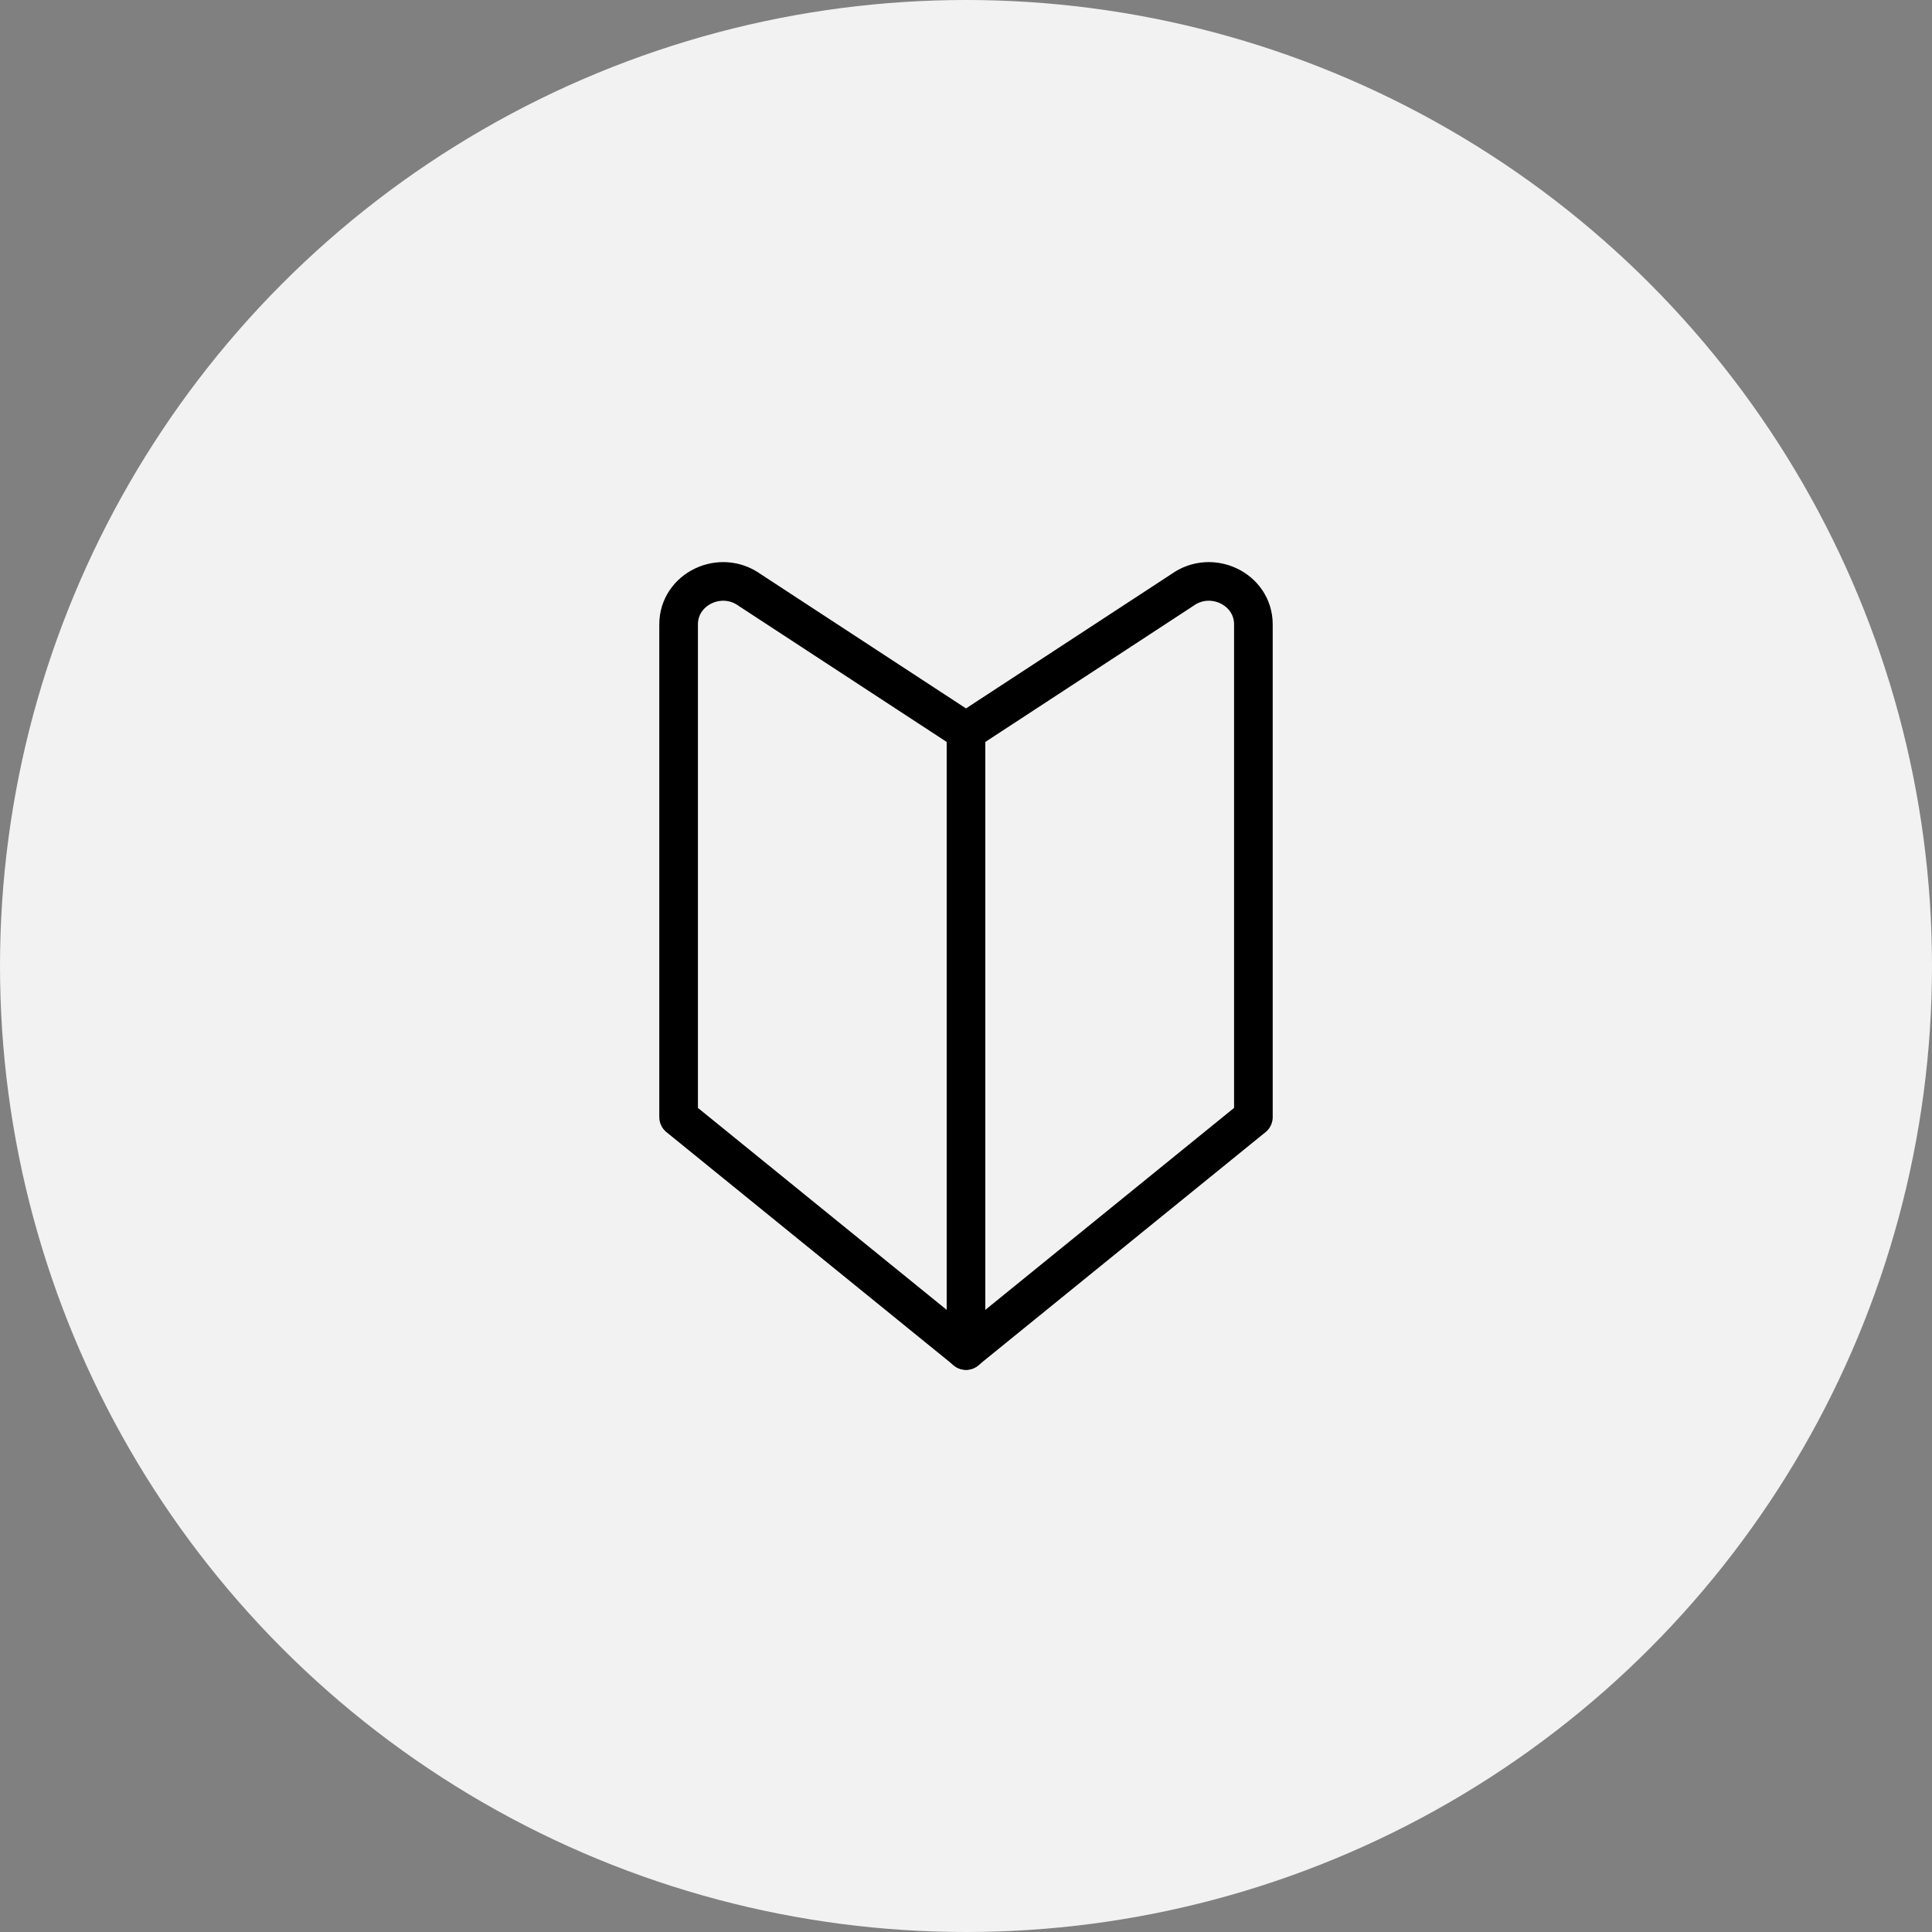 <svg width="100" height="100" viewBox="0 0 100 100" fill="none" xmlns="http://www.w3.org/2000/svg">
<rect x="0" y="0" width="100" height="100" fill="#808080" stroke="none"/>
<circle cx="50" cy="50" r="50" fill="#F2F2F2"/>
<g clip-path="url(#clip0_289_108)">
<path d="M61.192 30.542L50 37.862L38.808 30.542C37.292 29.446 35.125 30.486 35.125 32.316V57.822L50 69.898L64.875 57.822V32.316C64.875 30.486 62.708 29.446 61.192 30.542Z" stroke="black" stroke-width="2" stroke-linecap="round" stroke-linejoin="round"/>
<path d="M50 37.862V69.905" stroke="black" stroke-width="2" stroke-linecap="round" stroke-linejoin="round"/>
</g>
<defs>
<clipPath id="clip0_289_108">
<rect width="32" height="42" fill="white" transform="translate(34 29)"/>
</clipPath>
</defs>
</svg>
